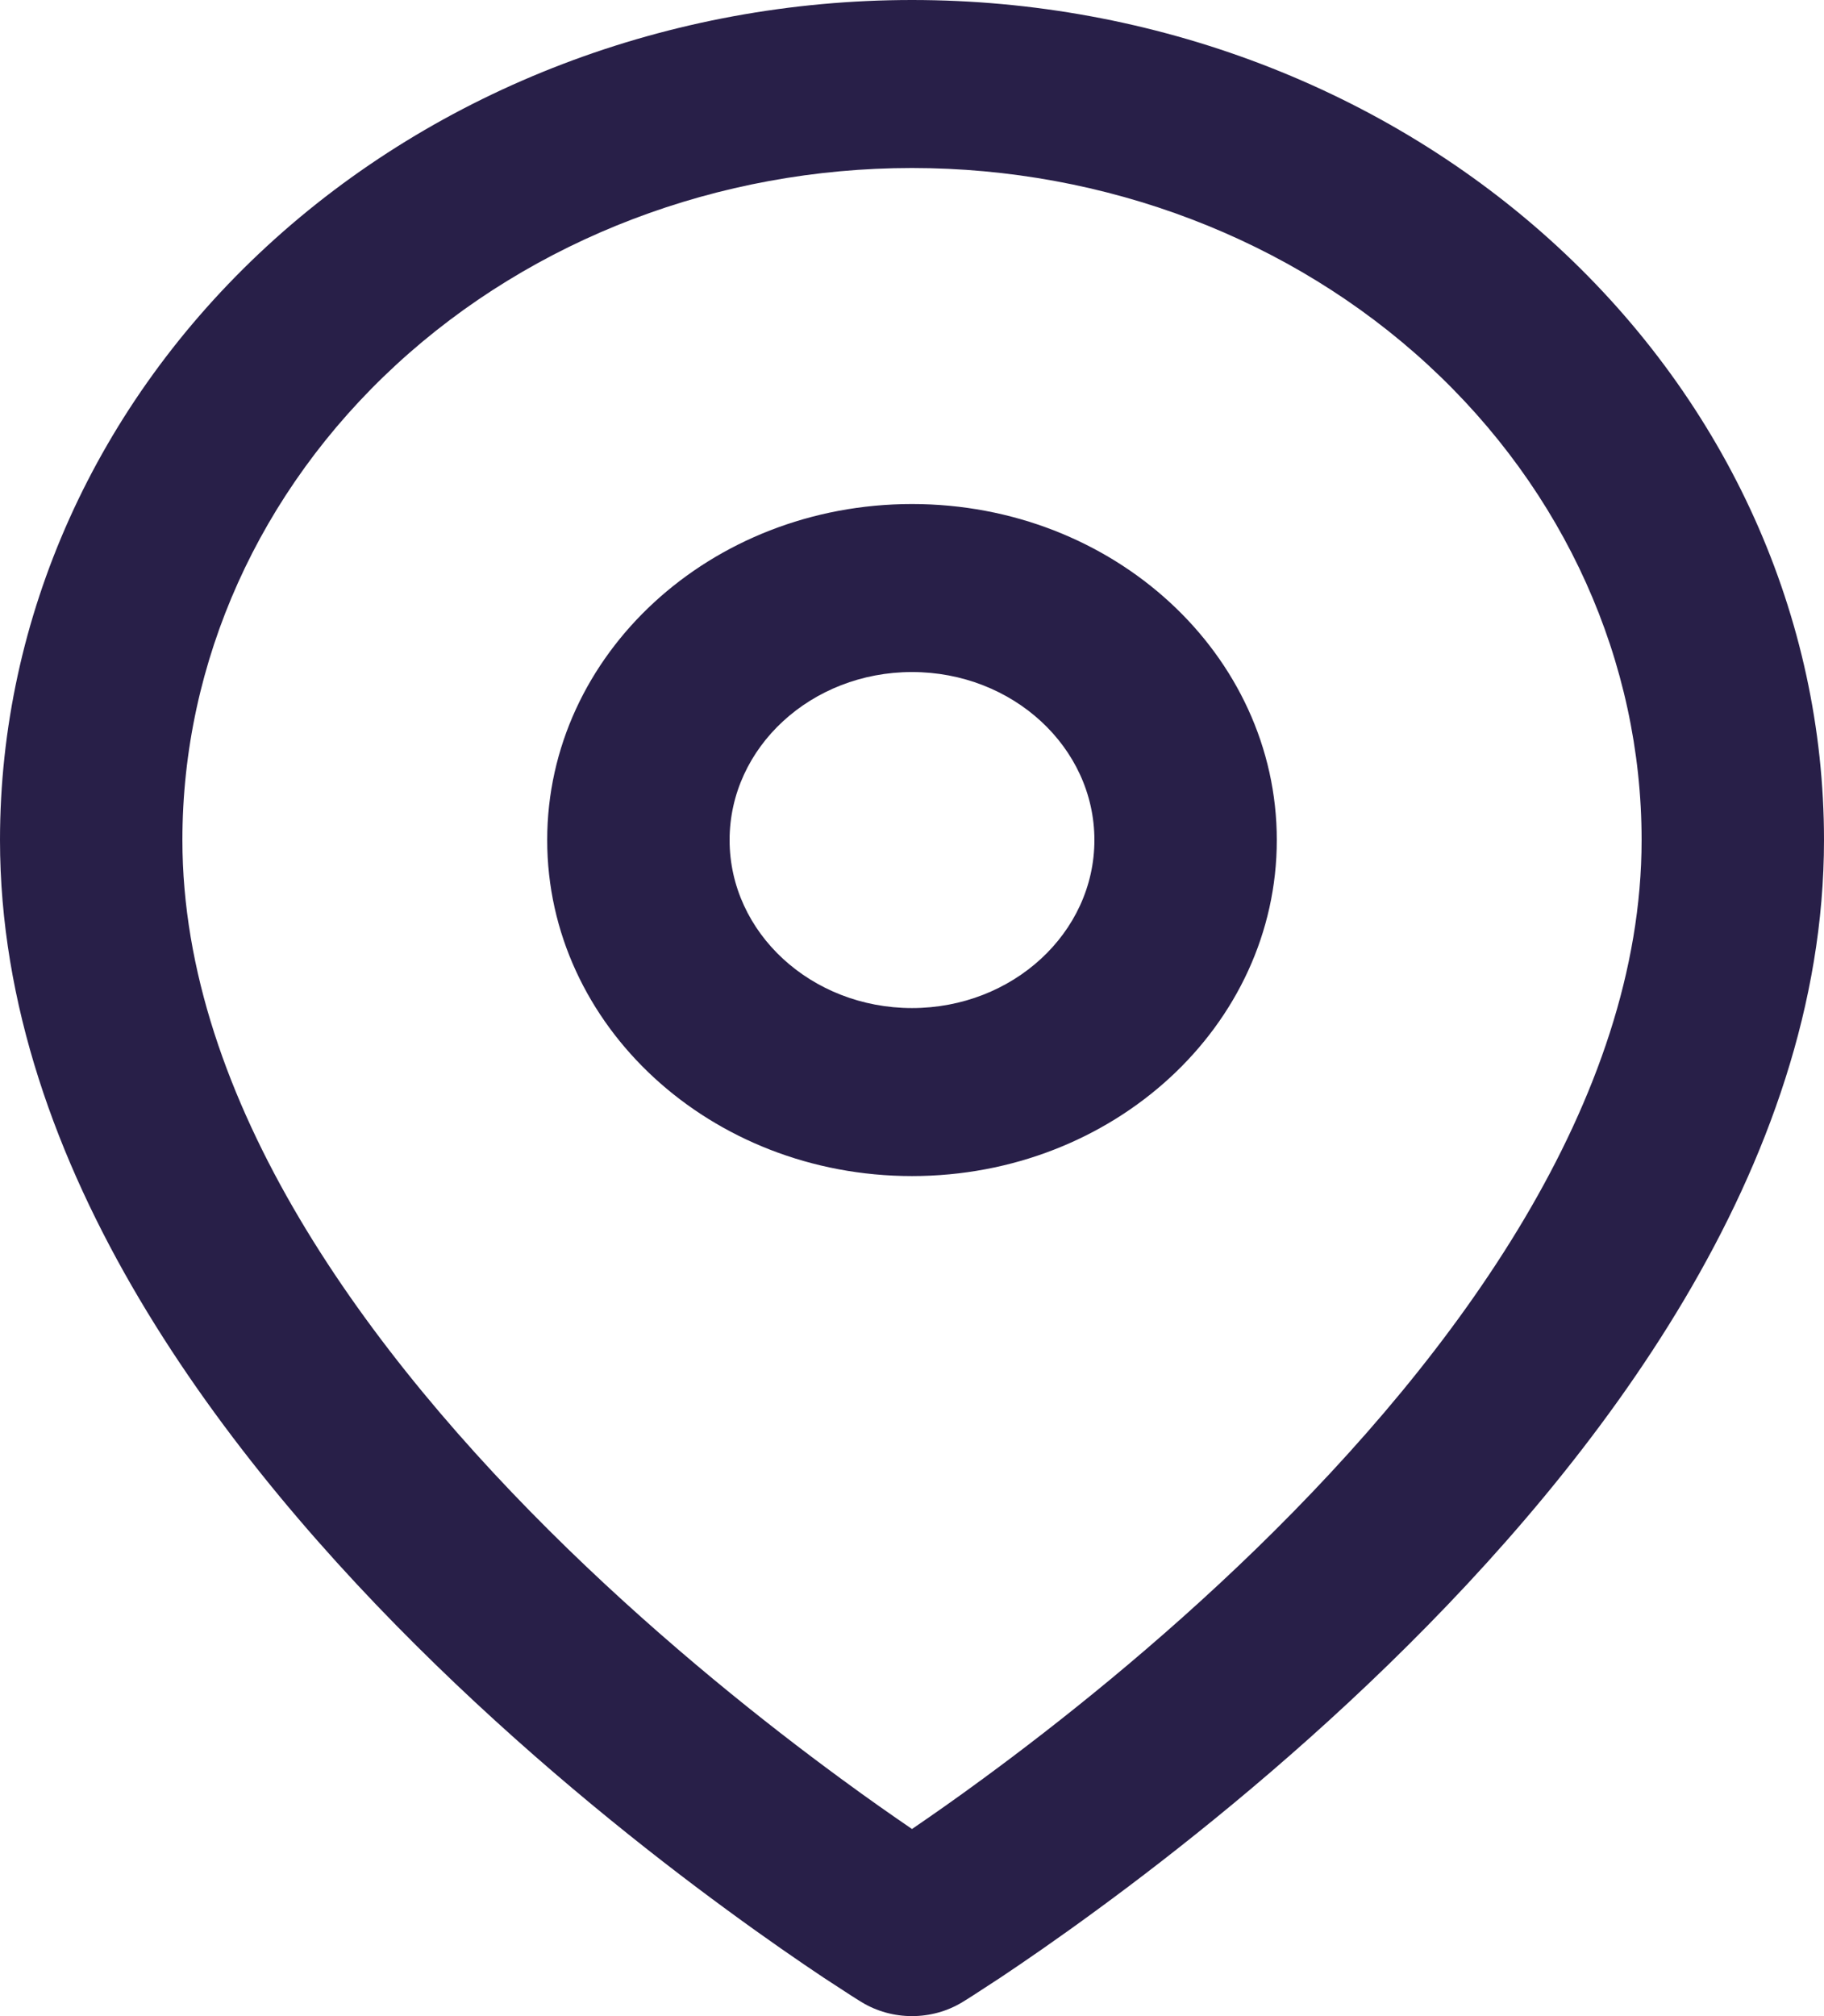 <svg width="19" height="21" viewBox="0 0 19 21" fill="none" xmlns="http://www.w3.org/2000/svg">
<path fill-rule="evenodd" clip-rule="evenodd" d="M9.5 1.75C7.484 1.75 5.551 2.487 4.126 3.8C2.701 5.113 1.9 6.893 1.9 8.75C1.9 11.461 3.815 14.091 5.915 16.133C6.945 17.134 7.979 17.954 8.756 18.524C9.045 18.737 9.298 18.913 9.5 19.051C9.702 18.913 9.955 18.737 10.244 18.524C11.021 17.954 12.055 17.134 13.085 16.133C15.185 14.091 17.1 11.461 17.1 8.75C17.1 6.893 16.299 5.113 14.874 3.8C13.449 2.487 11.516 1.75 9.5 1.75ZM9.5 20.125C8.973 20.853 8.973 20.853 8.973 20.853L8.97 20.851L8.963 20.847L8.942 20.834C8.923 20.822 8.897 20.805 8.863 20.784C8.796 20.741 8.699 20.678 8.576 20.597C8.332 20.434 7.986 20.197 7.572 19.893C6.746 19.288 5.642 18.413 4.535 17.336C2.36 15.221 0 12.164 0 8.75C5.66244e-08 6.429 1.001 4.204 2.782 2.563C4.564 0.922 6.98 0 9.5 0C12.02 0 14.436 0.922 16.218 2.563C17.999 4.204 19 6.429 19 8.75C19 12.164 16.64 15.221 14.465 17.336C13.358 18.413 12.254 19.288 11.428 19.893C11.014 20.197 10.668 20.434 10.424 20.597C10.301 20.678 10.204 20.741 10.137 20.784C10.103 20.805 10.077 20.822 10.058 20.834L10.037 20.847L10.03 20.851L10.027 20.853C10.027 20.853 10.027 20.853 9.5 20.125ZM9.5 20.125L10.027 20.853C9.708 21.049 9.292 21.049 8.973 20.853L9.5 20.125ZM9.5 7C8.451 7 7.6 7.784 7.6 8.75C7.6 9.716 8.451 10.5 9.5 10.5C10.549 10.5 11.4 9.716 11.4 8.75C11.4 7.784 10.549 7 9.5 7ZM5.7 8.75C5.7 6.817 7.401 5.25 9.5 5.25C11.599 5.25 13.3 6.817 13.3 8.75C13.3 10.683 11.599 12.25 9.5 12.25C7.401 12.25 5.7 10.683 5.7 8.75Z" fill="#281F48"/>
</svg>
